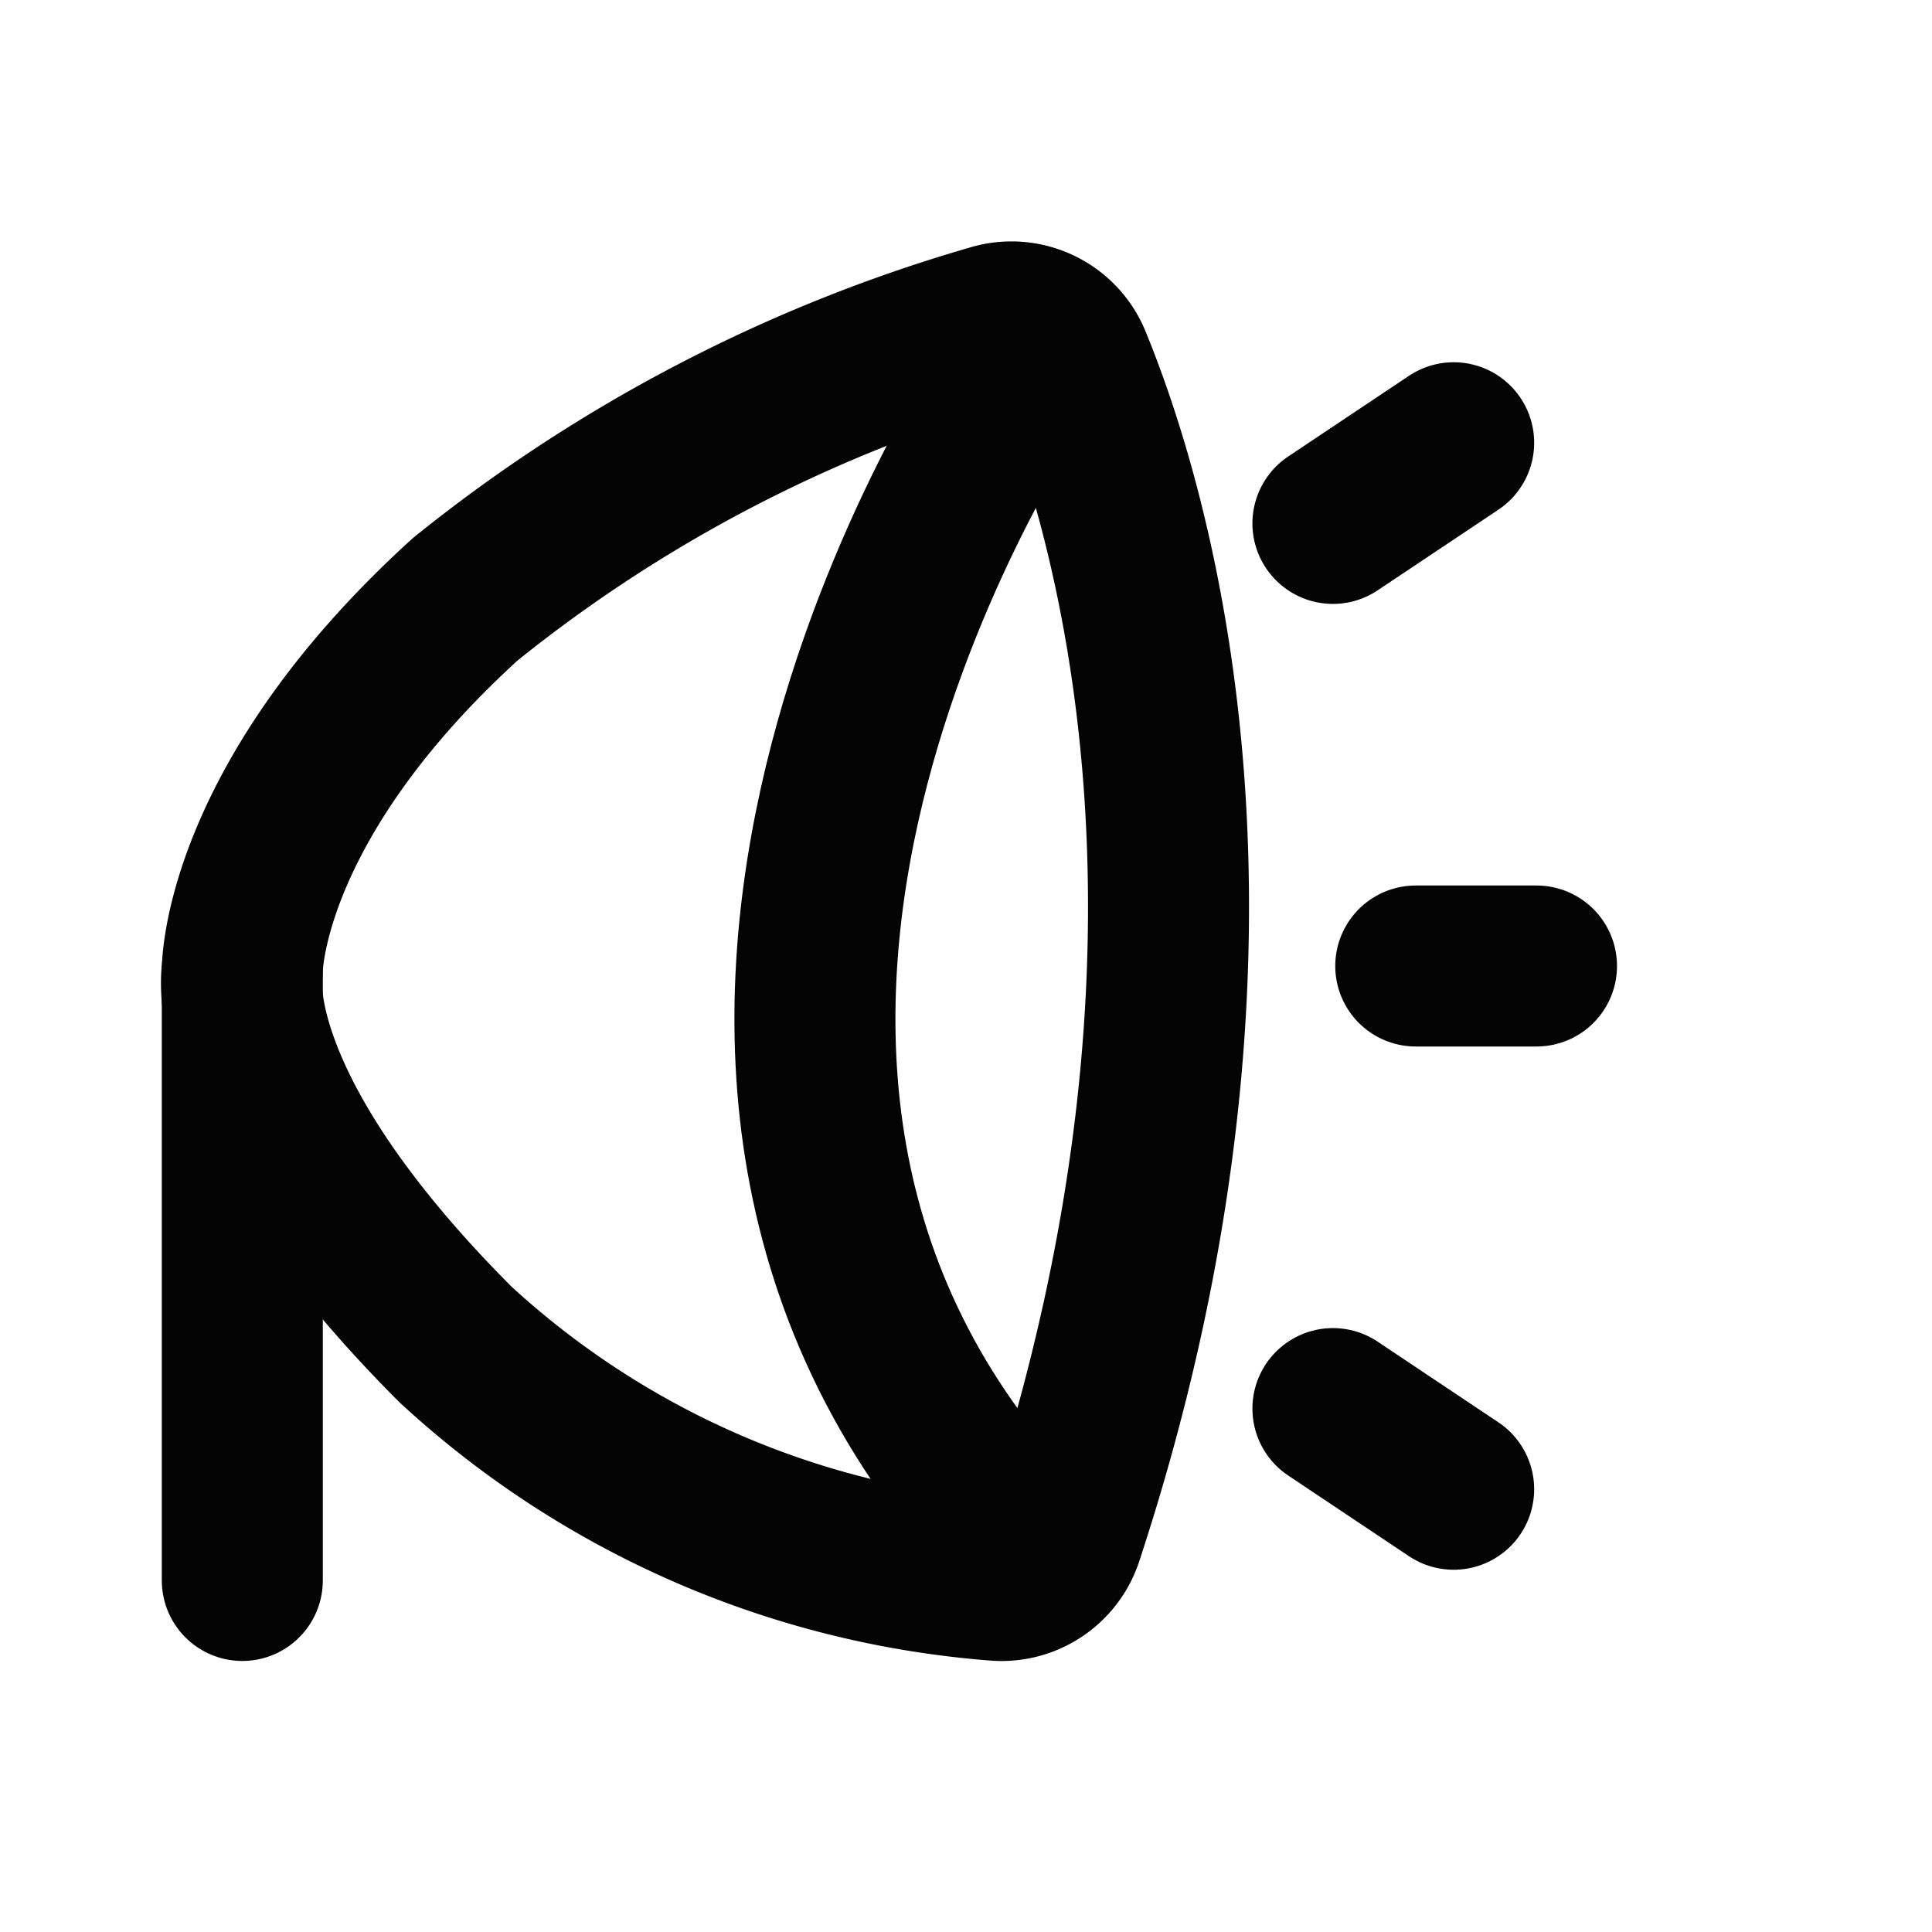 <svg xmlns="http://www.w3.org/2000/svg" xmlns:xlink="http://www.w3.org/1999/xlink" width="24" height="24" viewBox="0 0 24 24">
  <defs>
    <clipPath id="clip-path">
      <rect id="Rectangle_3036" data-name="Rectangle 3036" width="24" height="24" transform="translate(0 0)" fill="none"/>
    </clipPath>
  </defs>
  <g id="Group_5152" data-name="Group 5152" transform="translate(0 0)">
    <g id="Group_5152-2" data-name="Group 5152" clip-path="url(#clip-path)">
      <path id="Path_6573" data-name="Path 6573" d="M1.01,9.051S1,6.972,3.78,4.444a18.7,18.7,0,0,1,6.547-3.409.8.8,0,0,1,.981.468c.733,1.787,2.36,7.078-.106,14.58a.8.8,0,0,1-.837.547A11.18,11.18,0,0,1,3.657,13.7C.686,10.725,1.01,9.051,1.01,9.051Z" transform="translate(2 3)" fill="none" stroke="#040405" stroke-linecap="round" stroke-linejoin="round" stroke-width="2"/>
      <path id="Path_6574" data-name="Path 6574" d="M15.932,2.138s-5.6,8.157-.224,14.206" transform="translate(-3.252 2.517)" fill="none" stroke="#040405" stroke-linecap="round" stroke-linejoin="round" stroke-width="2"/>
      <path id="Path_6575" data-name="Path 6575" d="M8.642,9.083" transform="translate(1.992 -0.431)" fill="none" stroke="#040405" stroke-linecap="round" stroke-linejoin="round" stroke-width="2"/>
      <line id="Line_188" data-name="Line 188" y1="1.002" x2="1.5" transform="translate(16.558 5.5)" fill="none" stroke="#040405" stroke-linecap="round" stroke-linejoin="round" stroke-width="2"/>
      <line id="Line_193" data-name="Line 193" x2="1.5" y2="1.002" transform="translate(16.558 17.498)" fill="none" stroke="#040405" stroke-linecap="round" stroke-linejoin="round" stroke-width="2"/>
      <path id="Path_6576" data-name="Path 6576" d="M0,0H1.5" transform="translate(17.587 12)" fill="none" stroke="#040405" stroke-linecap="round" stroke-width="2"/>
      <line id="Line_192" data-name="Line 192" y2="7.582" transform="translate(3.01 12.051)" fill="none" stroke="#040405" stroke-linecap="round" stroke-linejoin="round" stroke-width="2"/>
    </g>
  </g>
</svg>
